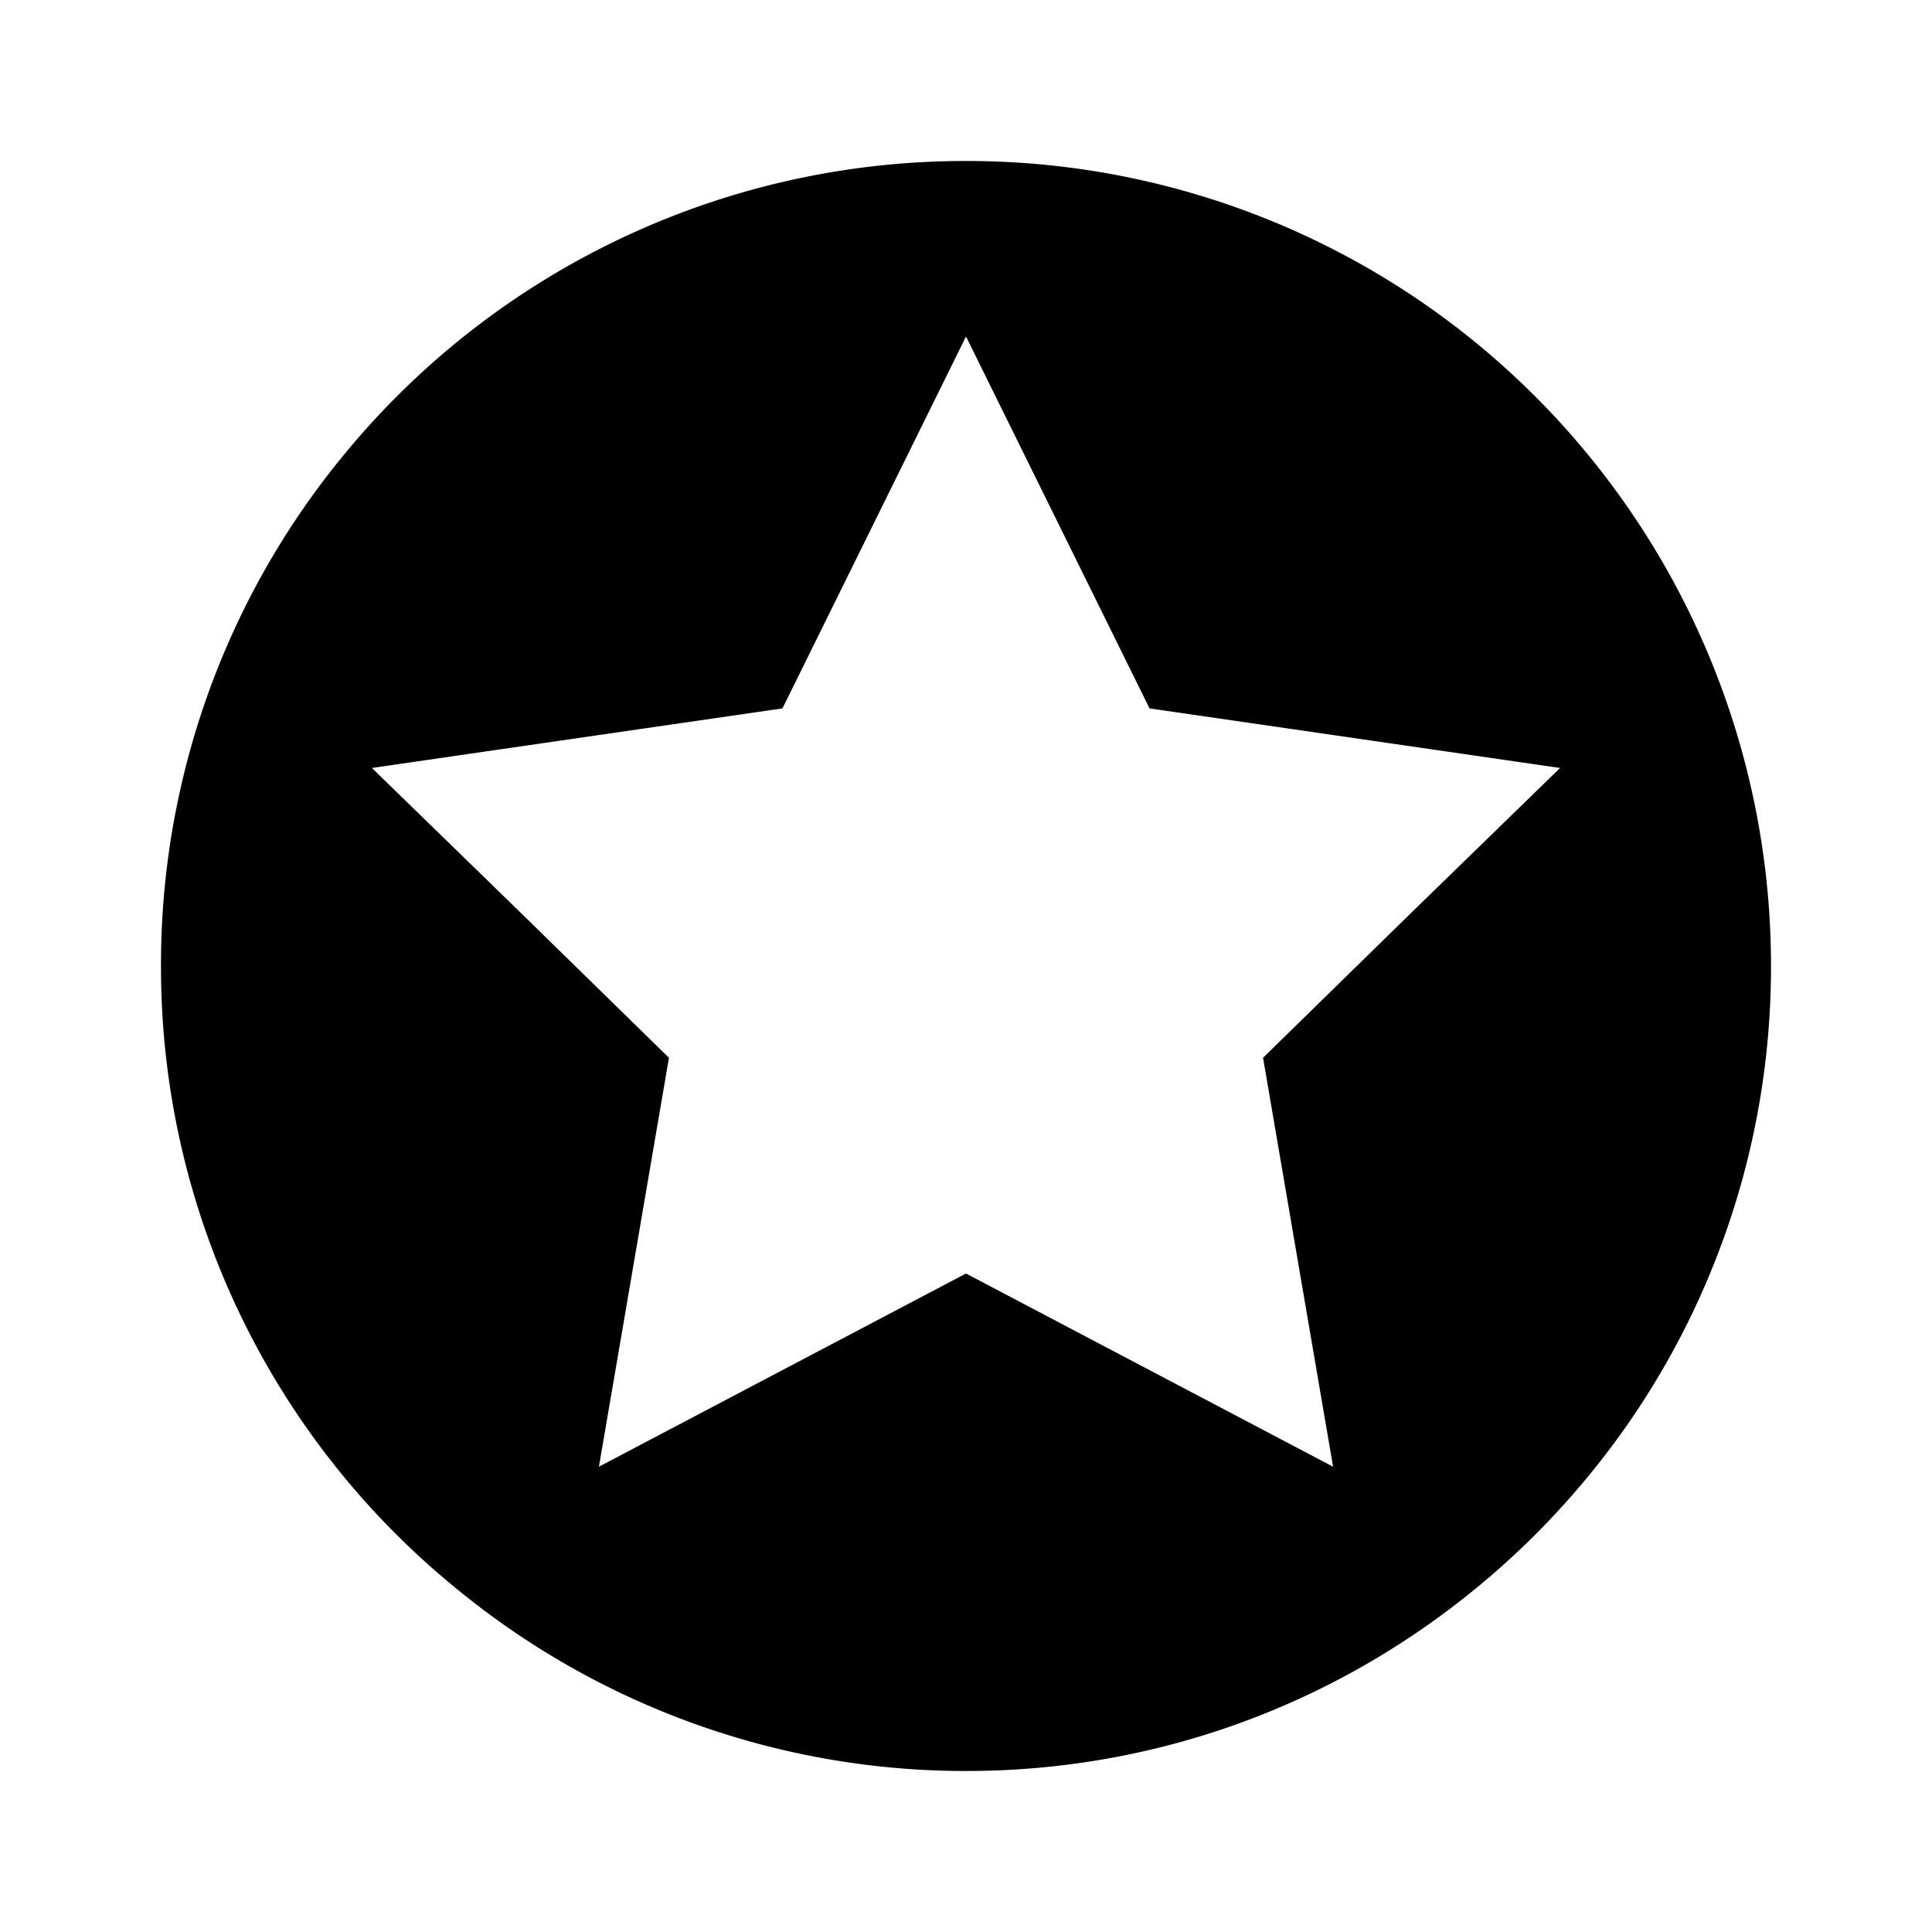 <svg viewBox="0 0 24 24" width="24" height="24"
     xmlns="http://www.w3.org/2000/svg" role="img" aria-label="Services Icon">
  <path d="m19.38 9.54-1.85 1.8-1.84 1.8.87 5.08-4.56-2.4-4.56 2.4.87-5.08-1.84-1.8-1.85-1.8 5.1-.74L12 4.18l2.28 4.62 5.1.74zm.34-3.9A9.98 9.98 0 0 0 12 2a9.98 9.98 0 0 0-7.72 3.64A9.95 9.95 0 0 0 2 12a9.95 9.95 0 0 0 3.64 7.71A9.96 9.96 0 0 0 12 22c2.42 0 4.63-.86 6.36-2.29a10.08 10.08 0 0 0 1.93-2.12 9.95 9.95 0 0 0 1.71-5.6 10 10 0 0 0-2.28-6.35z" />
</svg>
